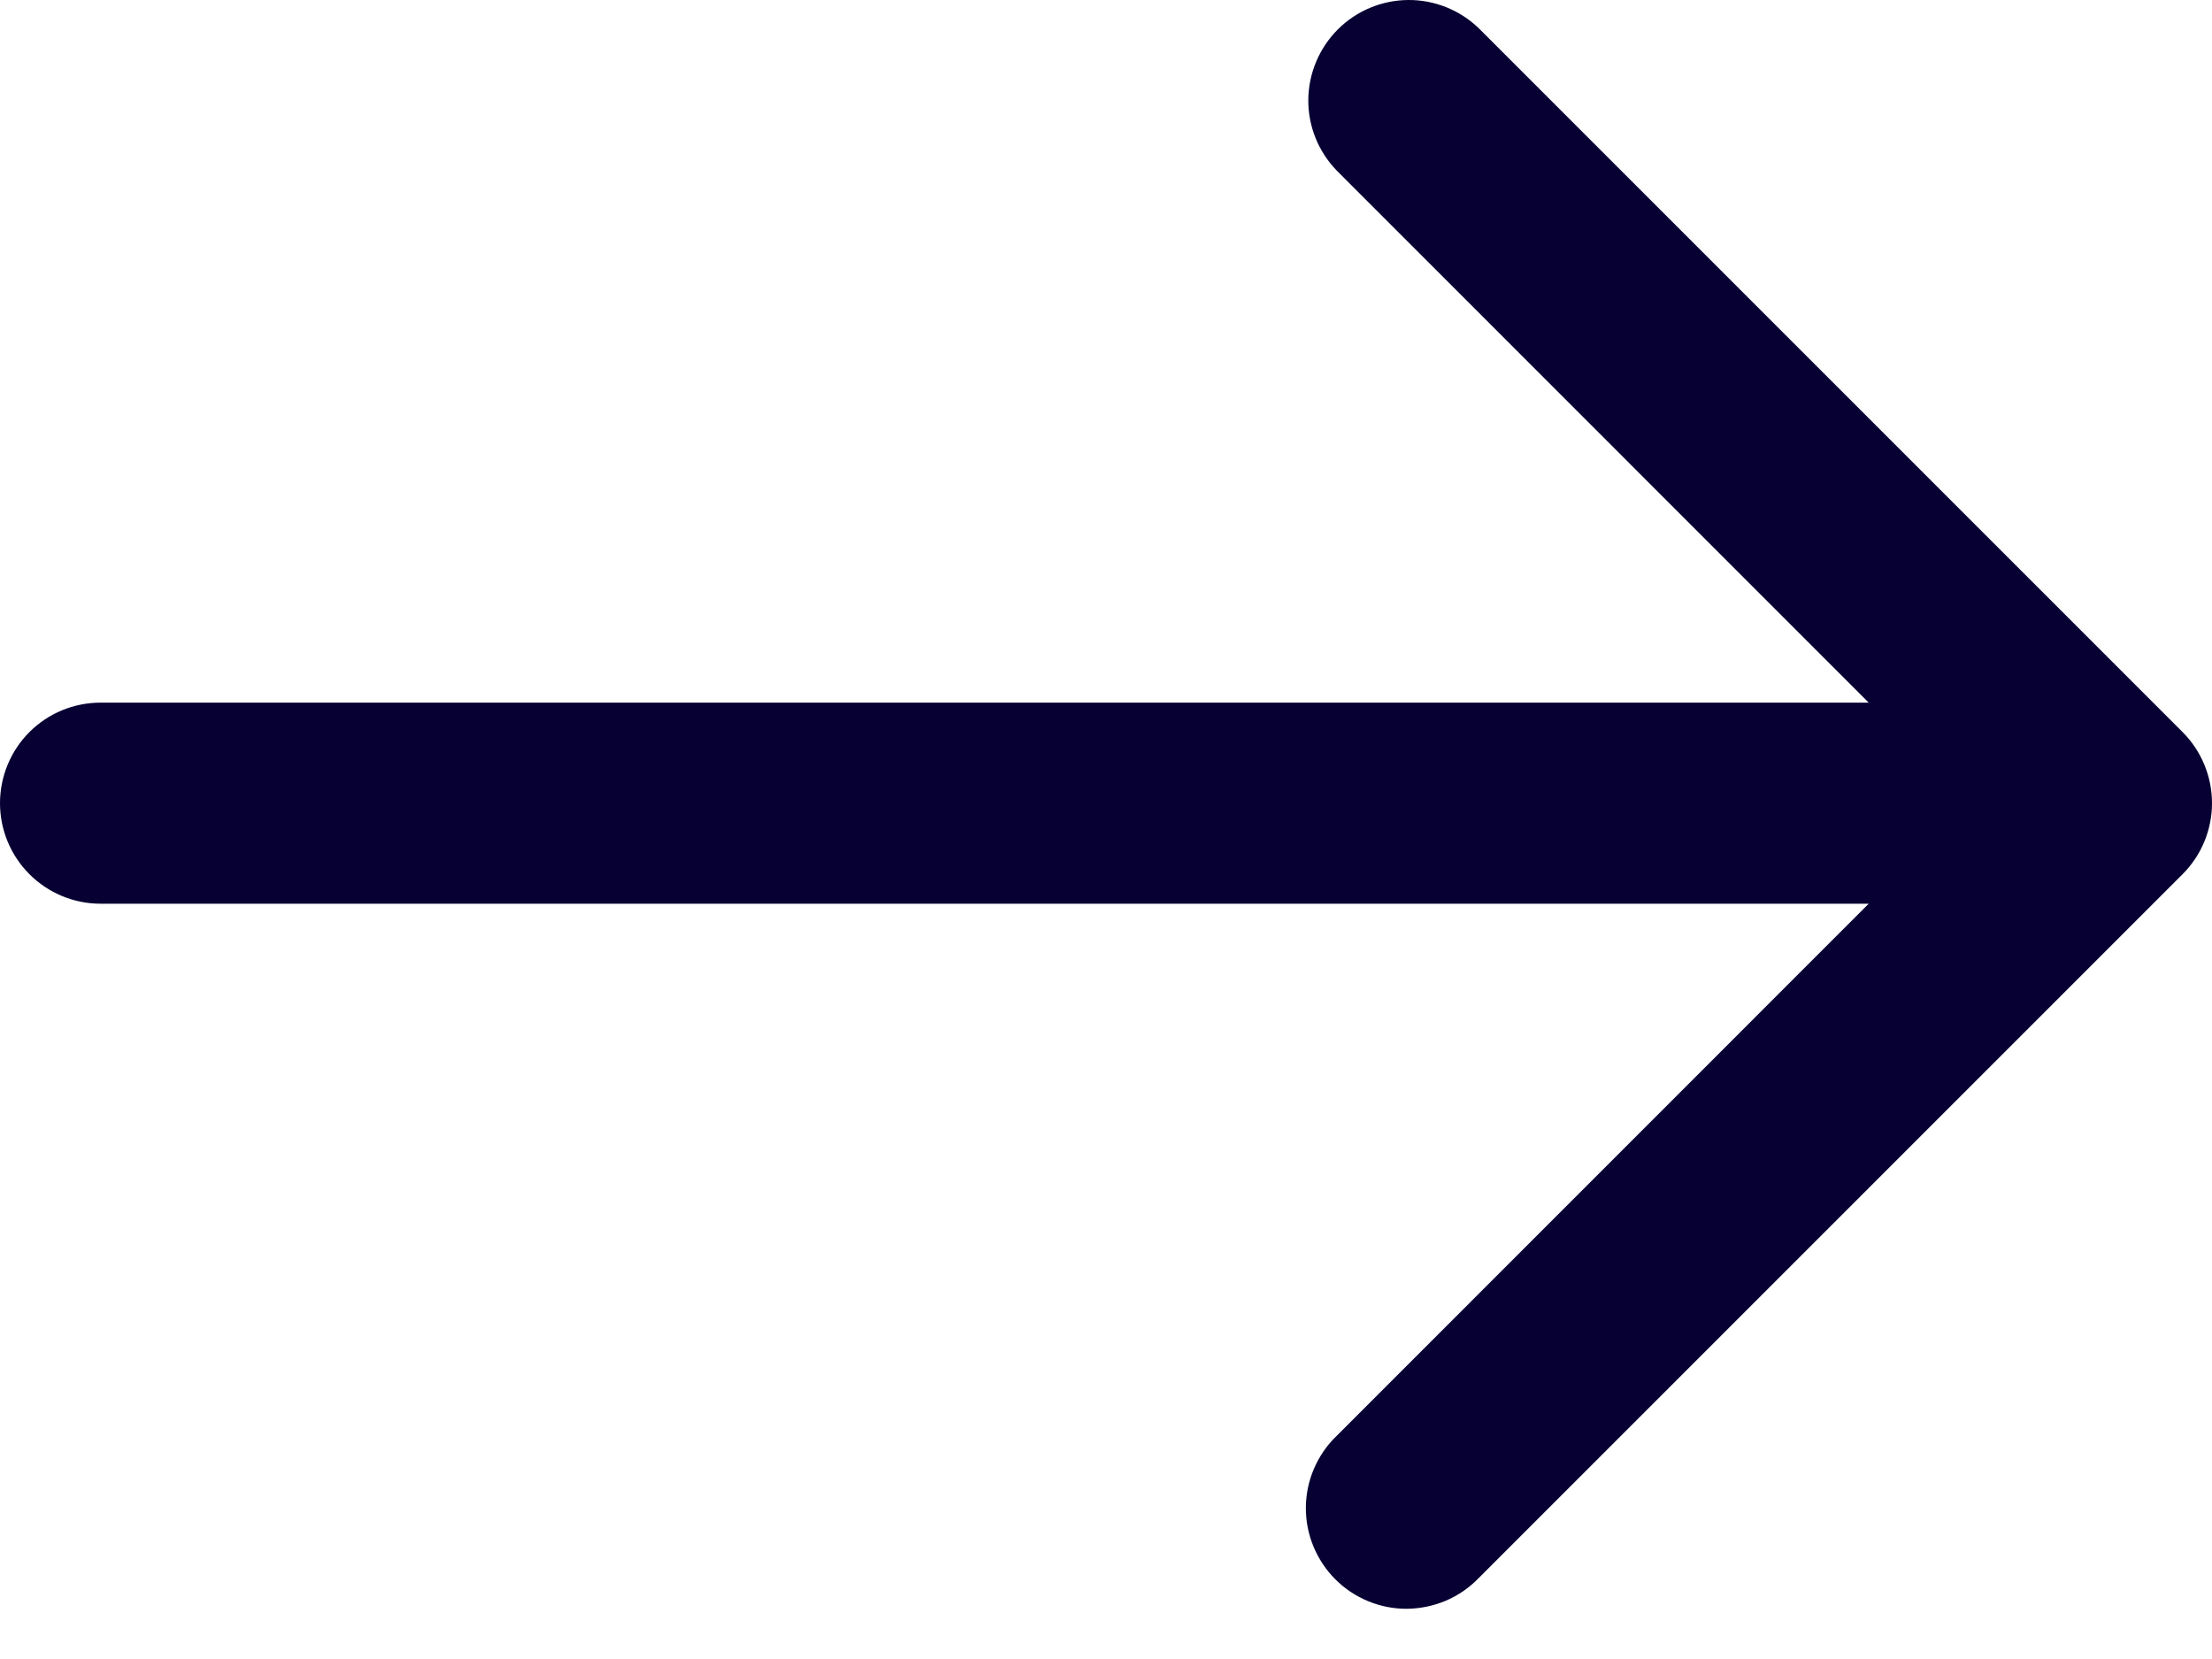 <svg width="20" height="15" viewBox="0 0 20 15" fill="none" xmlns="http://www.w3.org/2000/svg">
<path d="M19.734 6.619L13.37 0.255C13.199 0.09 12.969 -0.002 12.731 3.43662e-05C12.492 0.002 12.264 0.098 12.096 0.266C11.927 0.435 11.832 0.663 11.829 0.901C11.827 1.14 11.919 1.369 12.085 1.541L16.896 6.353H0.909C0.668 6.353 0.437 6.448 0.266 6.619C0.096 6.789 0 7.021 0 7.262C0 7.503 0.096 7.734 0.266 7.904C0.437 8.075 0.668 8.171 0.909 8.171H16.896L12.085 12.983C11.998 13.066 11.929 13.167 11.881 13.278C11.833 13.389 11.808 13.508 11.807 13.629C11.806 13.749 11.829 13.869 11.875 13.981C11.921 14.092 11.988 14.194 12.073 14.279C12.159 14.365 12.26 14.432 12.372 14.478C12.484 14.524 12.603 14.547 12.724 14.546C12.845 14.544 12.964 14.519 13.075 14.472C13.186 14.424 13.286 14.355 13.37 14.268L19.734 7.904C19.904 7.734 20 7.503 20 7.262C20 7.021 19.904 6.789 19.734 6.619Z" fill="#060132"/>
</svg>
